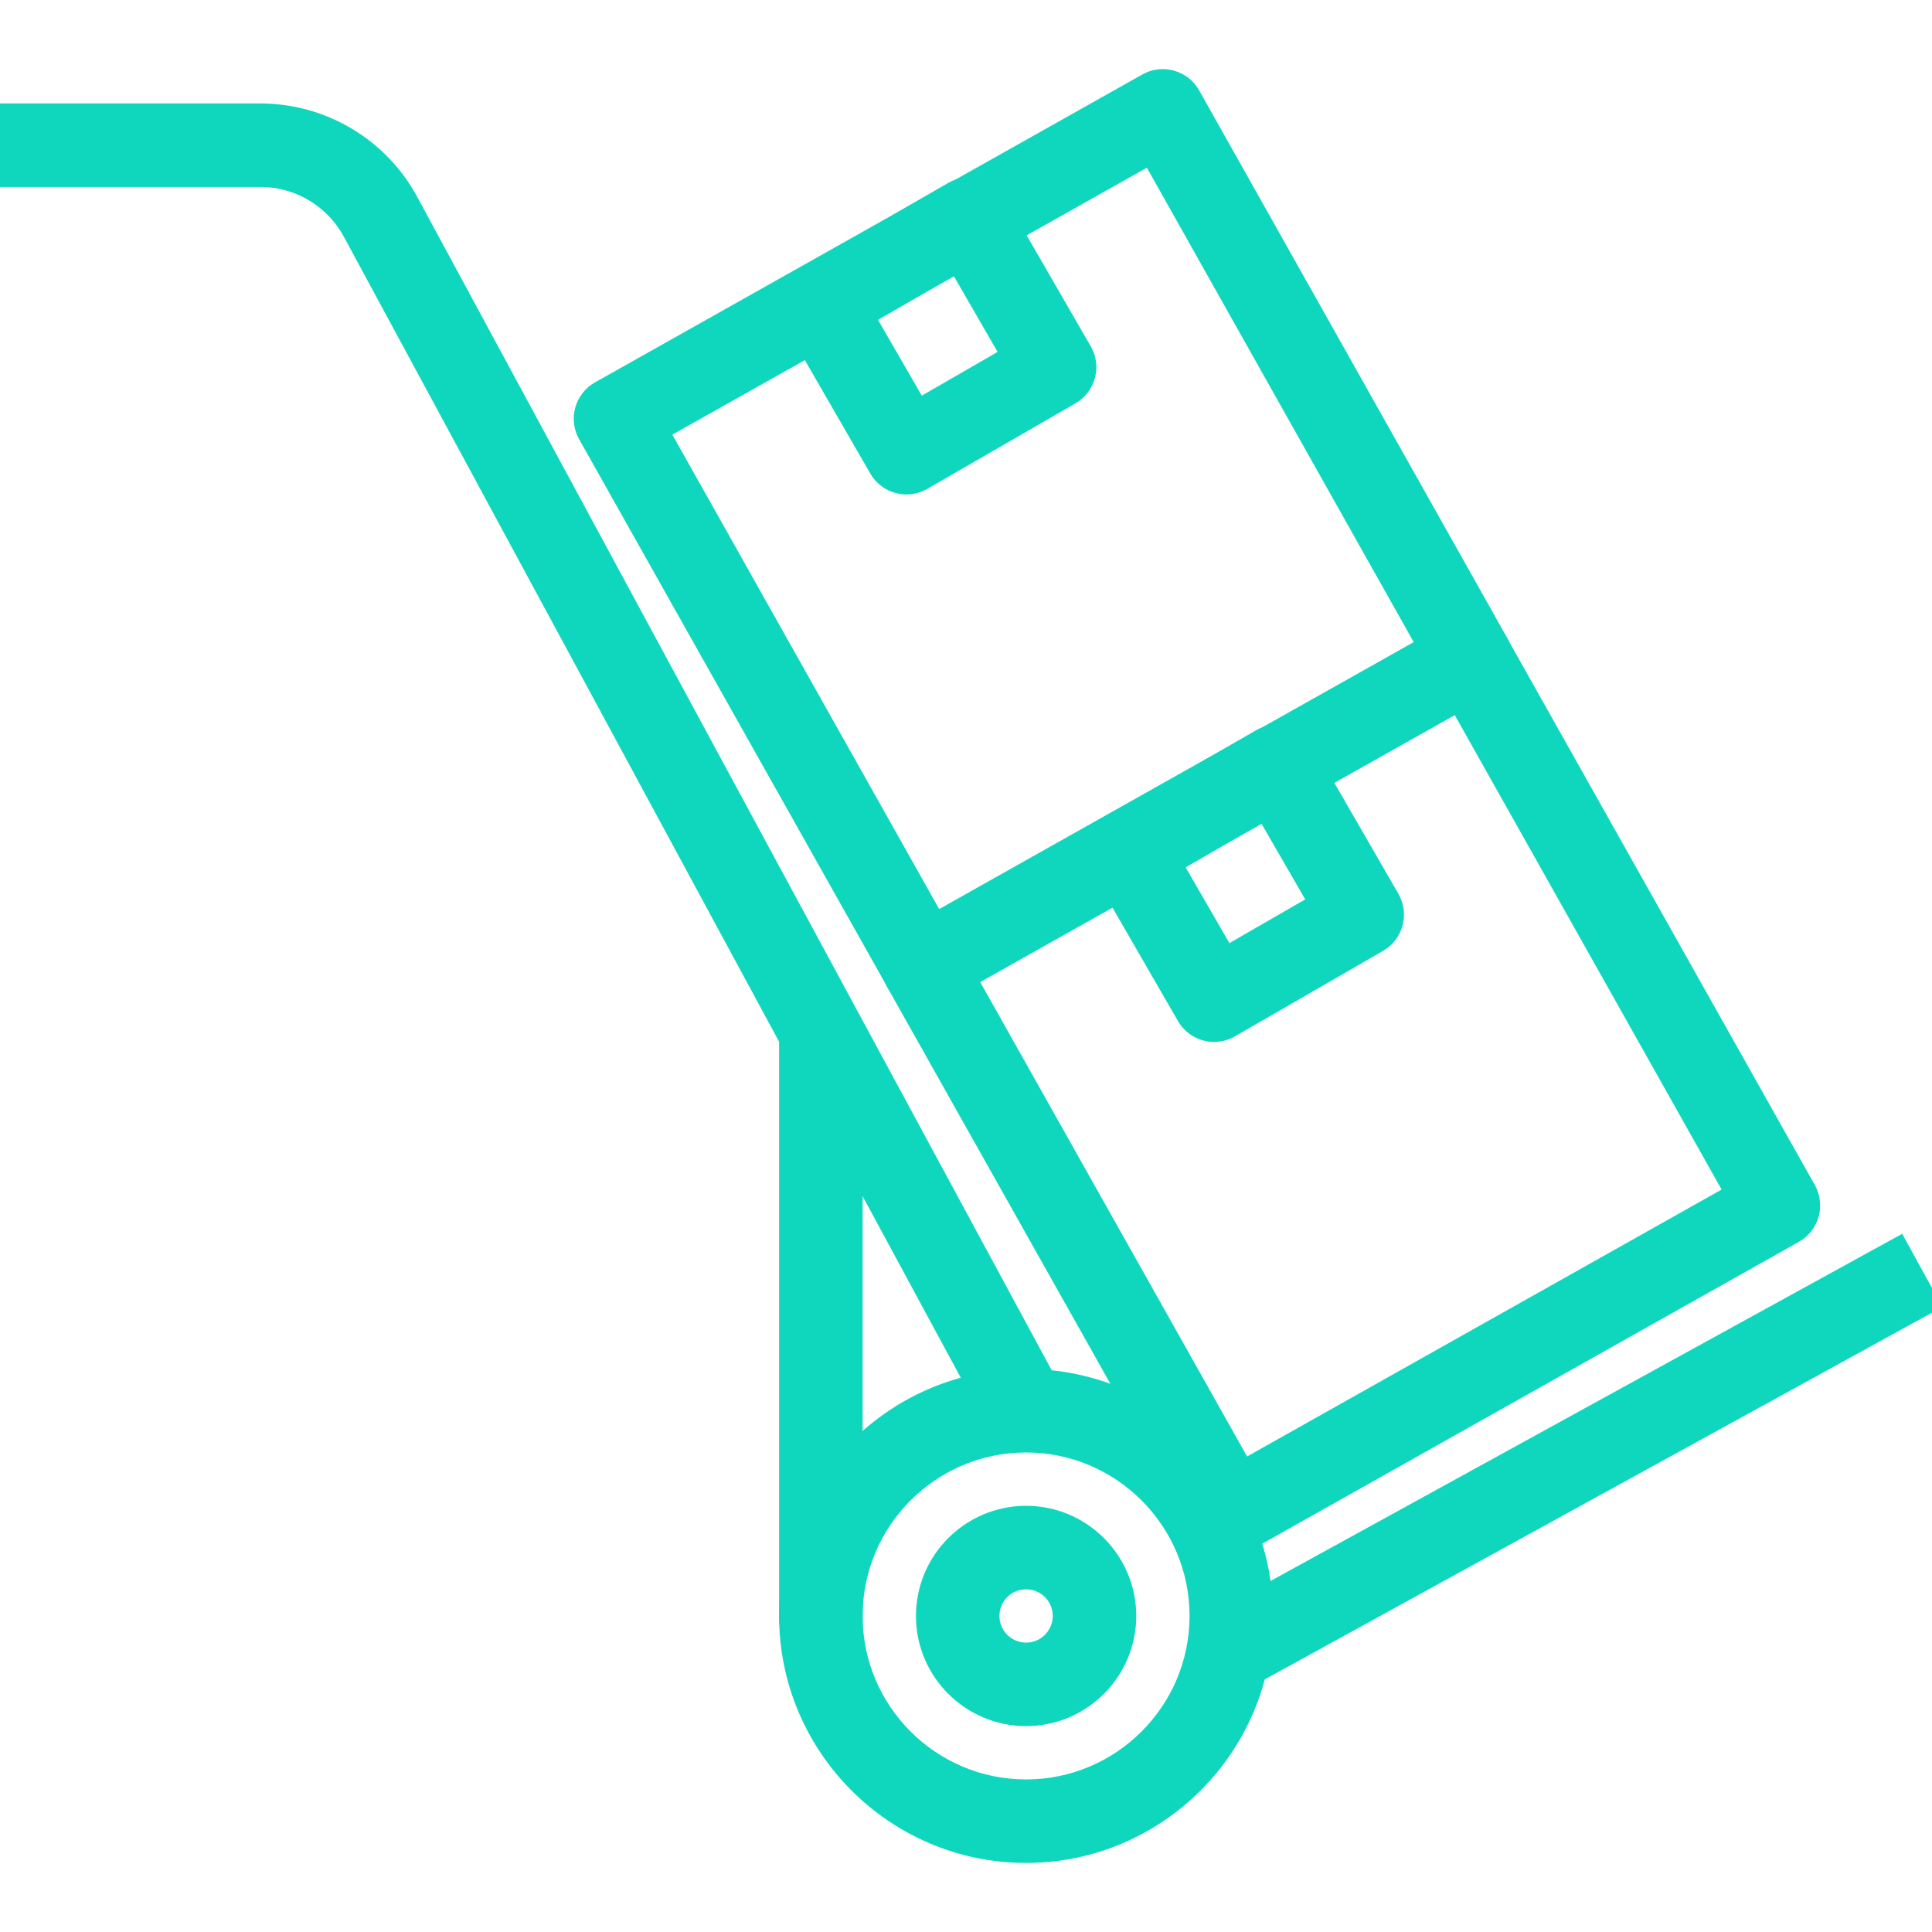 <svg width="64" height="64" viewBox="0 0 64 64" fill="none" xmlns="http://www.w3.org/2000/svg">
<g clip-path="url(#clip0_726_11530)">
<path d="M33.991 50.132C32.117 50.132 30.592 51.657 30.592 53.531C30.592 55.404 32.117 56.93 33.991 56.93C35.865 56.93 37.39 55.404 37.39 53.531C37.39 51.657 35.865 50.132 33.991 50.132ZM33.991 54.664C33.365 54.664 32.858 54.156 32.858 53.531C32.858 52.905 33.365 52.398 33.991 52.398C34.616 52.398 35.124 52.905 35.124 53.531C35.124 54.156 34.616 54.664 33.991 54.664Z" fill="#0FD7BD" stroke="#0FD7BD" stroke-width="0.5"/>
<path d="M33.99 45.599C29.616 45.599 26.059 49.158 26.059 53.531C26.059 57.903 29.616 61.462 33.99 61.462C38.362 61.462 41.921 57.903 41.921 53.531C41.921 49.158 38.362 45.599 33.99 45.599ZM33.99 59.196C30.866 59.196 28.325 56.654 28.325 53.531C28.325 50.407 30.866 47.865 33.99 47.865C37.113 47.865 39.655 50.407 39.655 53.531C39.655 56.654 37.113 59.196 33.99 59.196Z" fill="#0FD7BD" stroke="#0FD7BD" stroke-width="0.5"/>
<path d="M28.325 34.265H26.059V53.526H28.325V34.265Z" fill="#0FD7BD" stroke="#0FD7BD" stroke-width="0.5"/>
<path d="M13.607 6.651C12.621 4.821 10.715 3.682 8.634 3.677H0V5.943H8.631C9.879 5.946 11.021 6.63 11.613 7.729L32.993 47.271L34.987 46.192L13.607 6.651Z" fill="#0FD7BD" stroke="#0FD7BD" stroke-width="0.5"/>
<path d="M62.914 41.211L40.248 53.669L41.339 55.654L64.005 43.196L62.914 41.211Z" fill="#0FD7BD" stroke="#0FD7BD" stroke-width="0.5"/>
<path d="M49.705 21.247L39.506 3.117C39.358 2.855 39.114 2.662 38.824 2.581C38.533 2.499 38.225 2.536 37.963 2.685L19.833 12.884C19.288 13.191 19.095 13.882 19.402 14.427L29.601 32.557C29.748 32.82 29.994 33.013 30.283 33.093C30.384 33.12 30.487 33.135 30.589 33.135C30.782 33.135 30.973 33.085 31.144 32.988L49.273 22.79C49.819 22.483 50.012 21.792 49.705 21.247ZM31.019 30.459L21.932 14.303L38.087 5.215L47.174 21.371L31.019 30.459Z" fill="#0FD7BD" stroke="#0FD7BD" stroke-width="0.5"/>
<path d="M35.916 11.597L33.083 6.691C32.77 6.149 32.075 5.962 31.535 6.276L26.629 9.109C26.087 9.421 25.902 10.114 26.214 10.656L29.047 15.562C29.256 15.926 29.637 16.129 30.029 16.129C30.222 16.129 30.416 16.08 30.594 15.977L35.501 13.145C35.762 12.995 35.952 12.748 36.029 12.457C36.107 12.166 36.067 11.856 35.916 11.597ZM30.444 13.448L28.744 10.505L31.688 8.805L33.388 11.749L30.444 13.448Z" fill="#0FD7BD" stroke="#0FD7BD" stroke-width="0.5"/>
<path d="M59.899 39.376L49.7 21.247C49.394 20.702 48.704 20.507 48.158 20.815L30.029 31.013C29.484 31.32 29.29 32.011 29.597 32.556L39.796 50.687C39.944 50.949 40.188 51.142 40.478 51.222C40.579 51.25 40.681 51.264 40.784 51.264C40.977 51.264 41.168 51.216 41.337 51.118L59.468 40.919C59.73 40.772 59.923 40.527 60.004 40.237C60.084 39.948 60.048 39.638 59.899 39.376ZM41.216 48.588L32.128 32.433L48.284 23.345L57.371 39.501L41.216 48.588Z" fill="#0FD7BD" stroke="#0FD7BD" stroke-width="0.5"/>
<path d="M46.107 29.733L43.274 24.827C42.96 24.284 42.266 24.098 41.726 24.412L36.821 27.245C36.279 27.558 36.093 28.25 36.406 28.793L39.238 33.698C39.448 34.062 39.828 34.265 40.221 34.265C40.413 34.265 40.608 34.216 40.786 34.113L45.692 31.281C46.233 30.968 46.419 30.276 46.107 29.733ZM40.634 31.584L38.935 28.641L41.878 26.941L43.578 29.885L40.634 31.584Z" fill="#0FD7BD" stroke="#0FD7BD" stroke-width="0.5"/>
</g>
<defs>
<clipPath id="clip0_726_11530">
<rect width="64" height="64" fill="white"/>
</clipPath>
</defs>
</svg>
